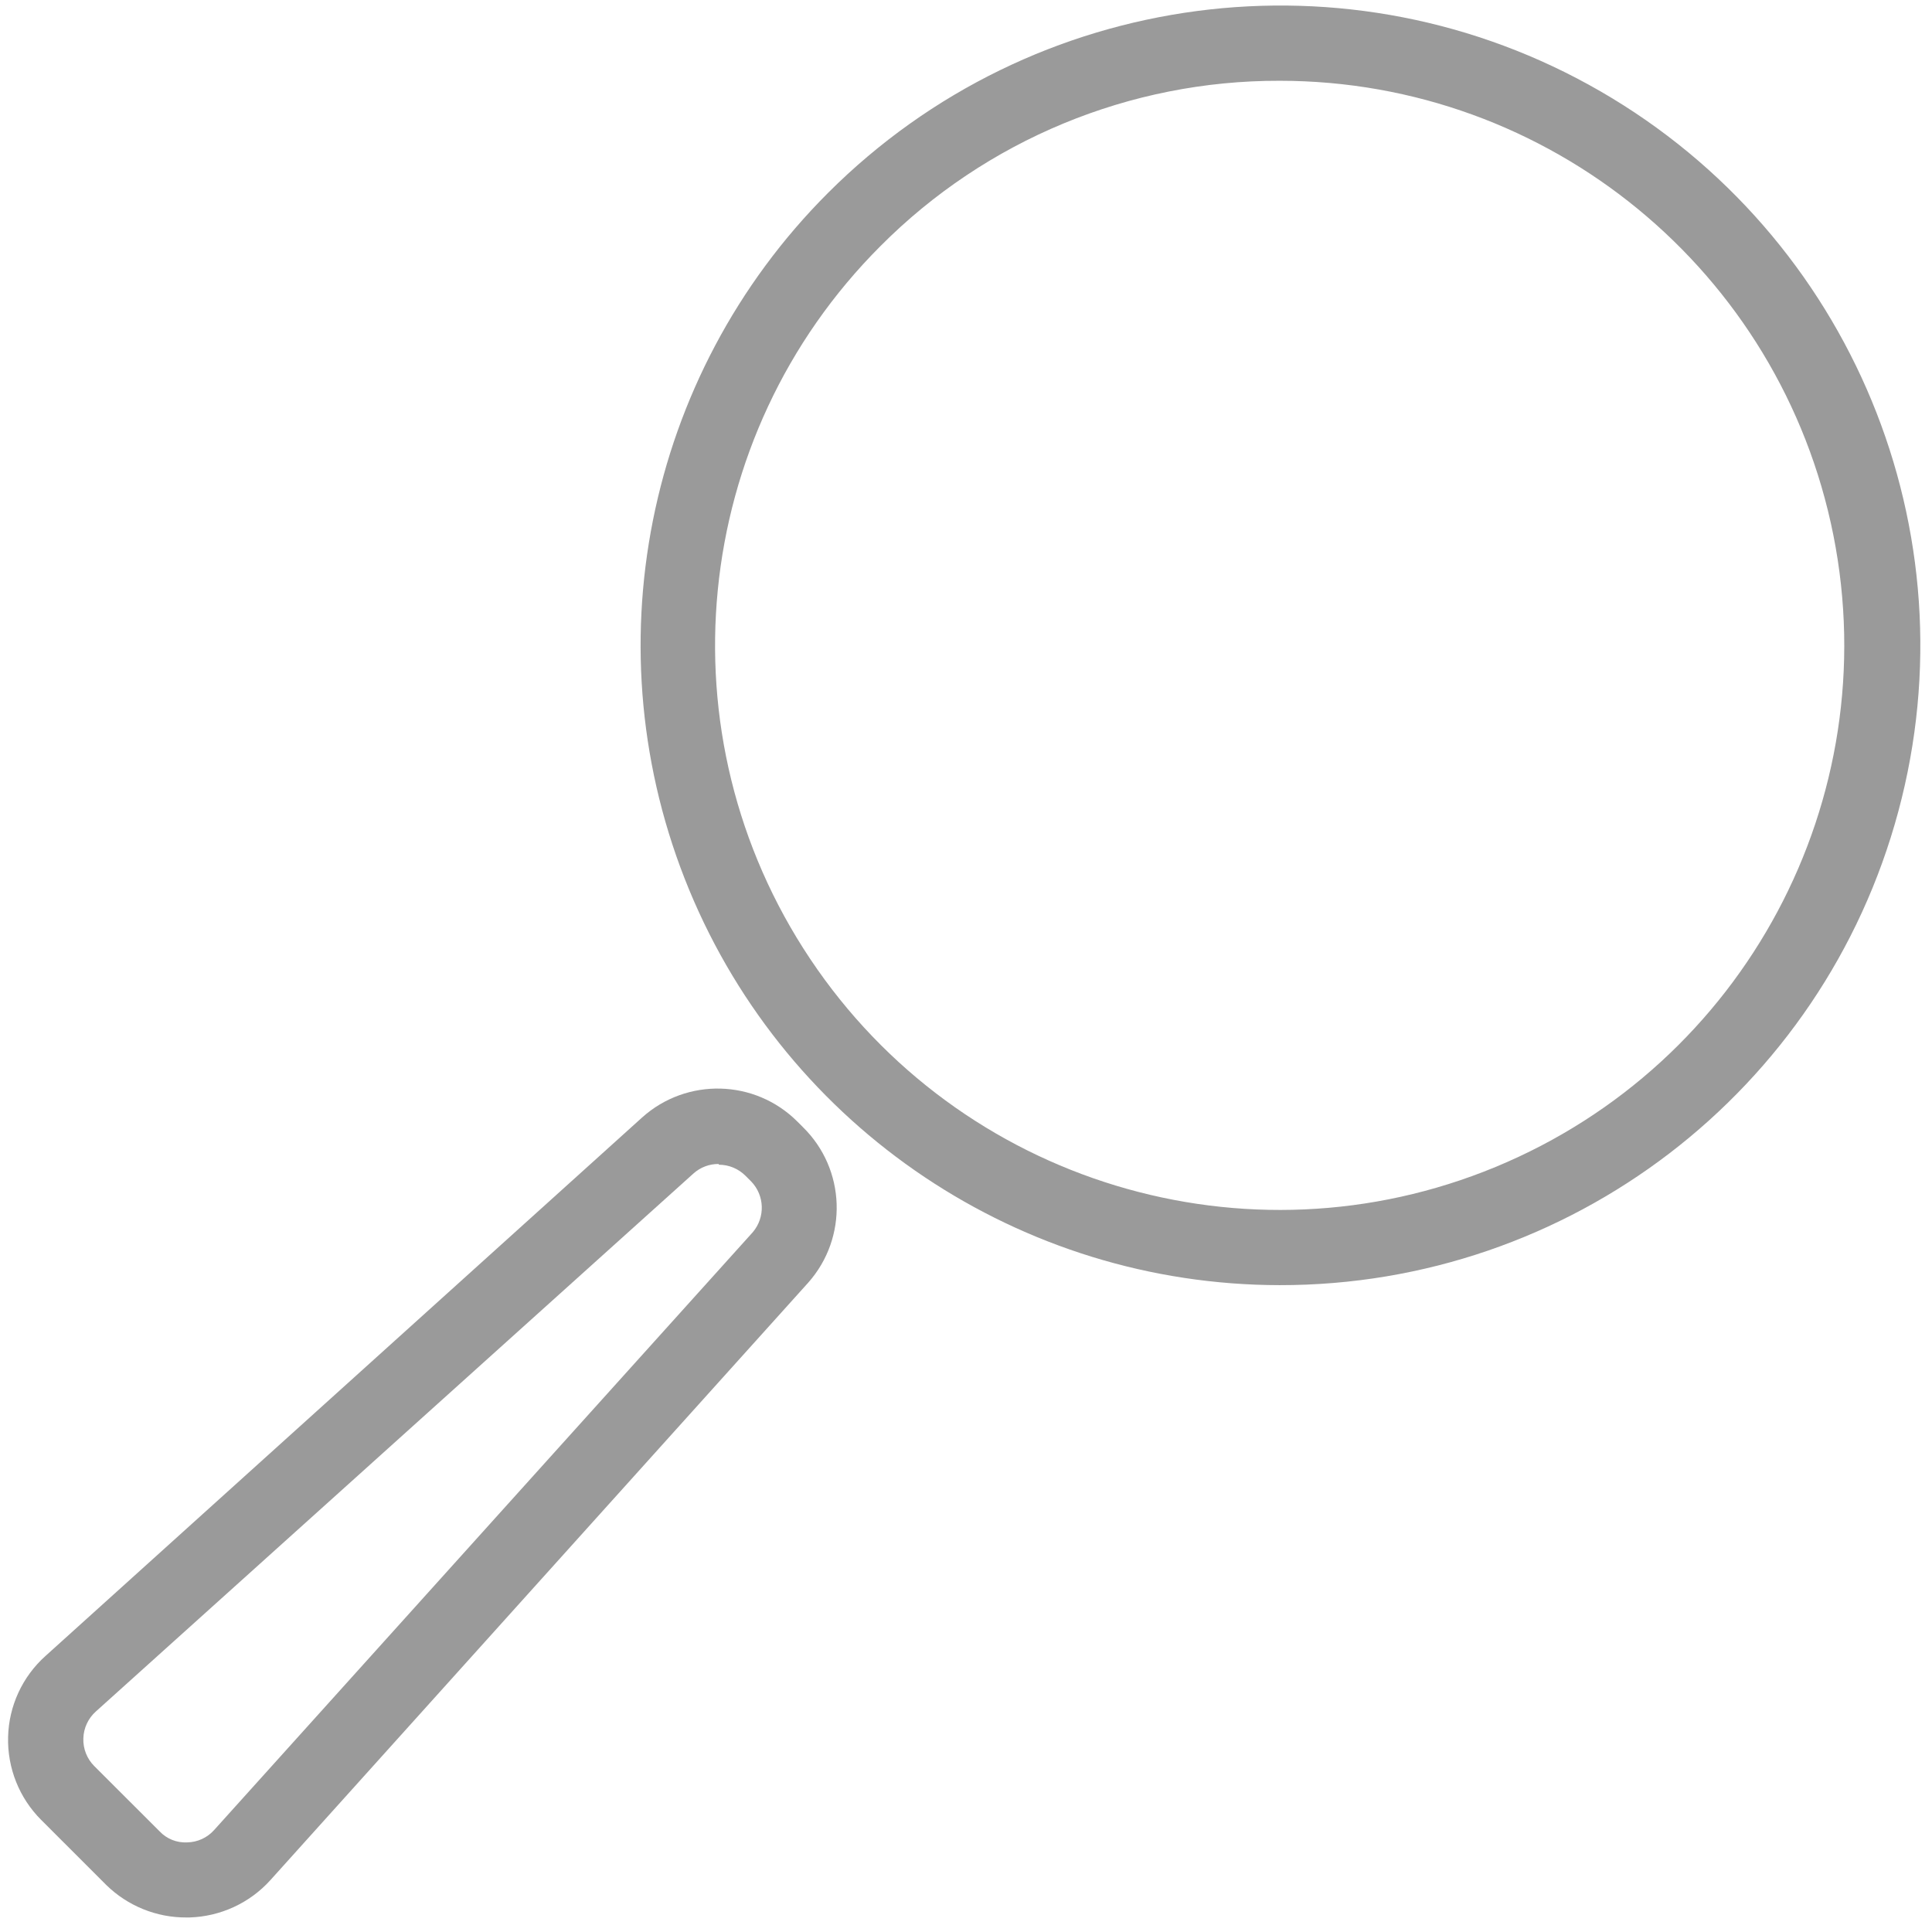 <?xml version="1.0" encoding="UTF-8" standalone="no"?>
<svg width="21px" height="21px" viewBox="0 0 21 21" version="1.1" xmlns="http://www.w3.org/2000/svg" xmlns:xlink="http://www.w3.org/1999/xlink">
    <!-- Generator: sketchtool 42 (36781) - http://www.bohemiancoding.com/sketch -->
    <title>2DA770C6-6B86-46C1-A6C1-C3F31E80A072</title>
    <desc>Created with sketchtool.</desc>
    <defs></defs>
    <g id="Welcome" stroke="none" stroke-width="1" fill="none" fill-rule="evenodd">
        <g id="PAGE-DE-CONTENU" transform="translate(-1277, -46)" fill="#9A9A9A">
            <g id="Navigation" transform="translate(98, 17)">
                <g id="zoom" transform="translate(820, 18)">
                    <g id="search" transform="translate(369.5, 21.5) scale(-1, 1) translate(-369.5, -21.5) translate(359, 11)">
                        <path d="M7.091,13.969 C3.942,13.973 1.183,11.861 0.366,8.82 C-0.452,5.779 0.876,2.569 3.603,0.993 C6.329,-0.582 9.774,-0.129 12,2.097 L12,2.097 C13.988,4.085 14.583,7.074 13.509,9.672 C12.435,12.27 9.902,13.966 7.091,13.969 Z M7.091,0.878 C4.163,0.878 1.644,2.946 1.072,5.817 C0.501,8.689 2.038,11.564 4.743,12.684 C7.447,13.804 10.567,12.858 12.193,10.424 C13.82,7.99 13.5,4.745 11.43,2.675 L11.43,2.675 C10.282,1.521 8.719,0.874 7.091,0.878 L7.091,0.878 Z" id="Shape"></path>
                        <path d="M18.974,20.842 L18.941,20.842 C18.604,20.832 18.286,20.686 18.06,20.435 L12.215,13.942 C11.781,13.453 11.806,12.709 12.273,12.251 L12.333,12.191 C12.794,11.73 13.536,11.711 14.021,12.147 L20.506,18 C20.757,18.225 20.904,18.544 20.912,18.88 C20.921,19.217 20.791,19.543 20.553,19.781 L19.844,20.49 C19.611,20.717 19.299,20.844 18.974,20.842 Z M13.186,12.66 C13.078,12.66 12.974,12.703 12.897,12.78 L12.837,12.84 C12.688,12.992 12.68,13.232 12.818,13.394 L18.671,19.89 C18.746,19.975 18.853,20.024 18.965,20.026 C19.078,20.032 19.188,19.988 19.265,19.906 L19.975,19.197 C20.054,19.118 20.098,19.009 20.094,18.896 C20.091,18.784 20.042,18.678 19.958,18.603 L13.462,12.755 C13.387,12.688 13.29,12.651 13.189,12.652 L13.186,12.66 Z" id="Shape"></path>
                    </g>
                </g>
            </g>
        </g>
    </g>
</svg>